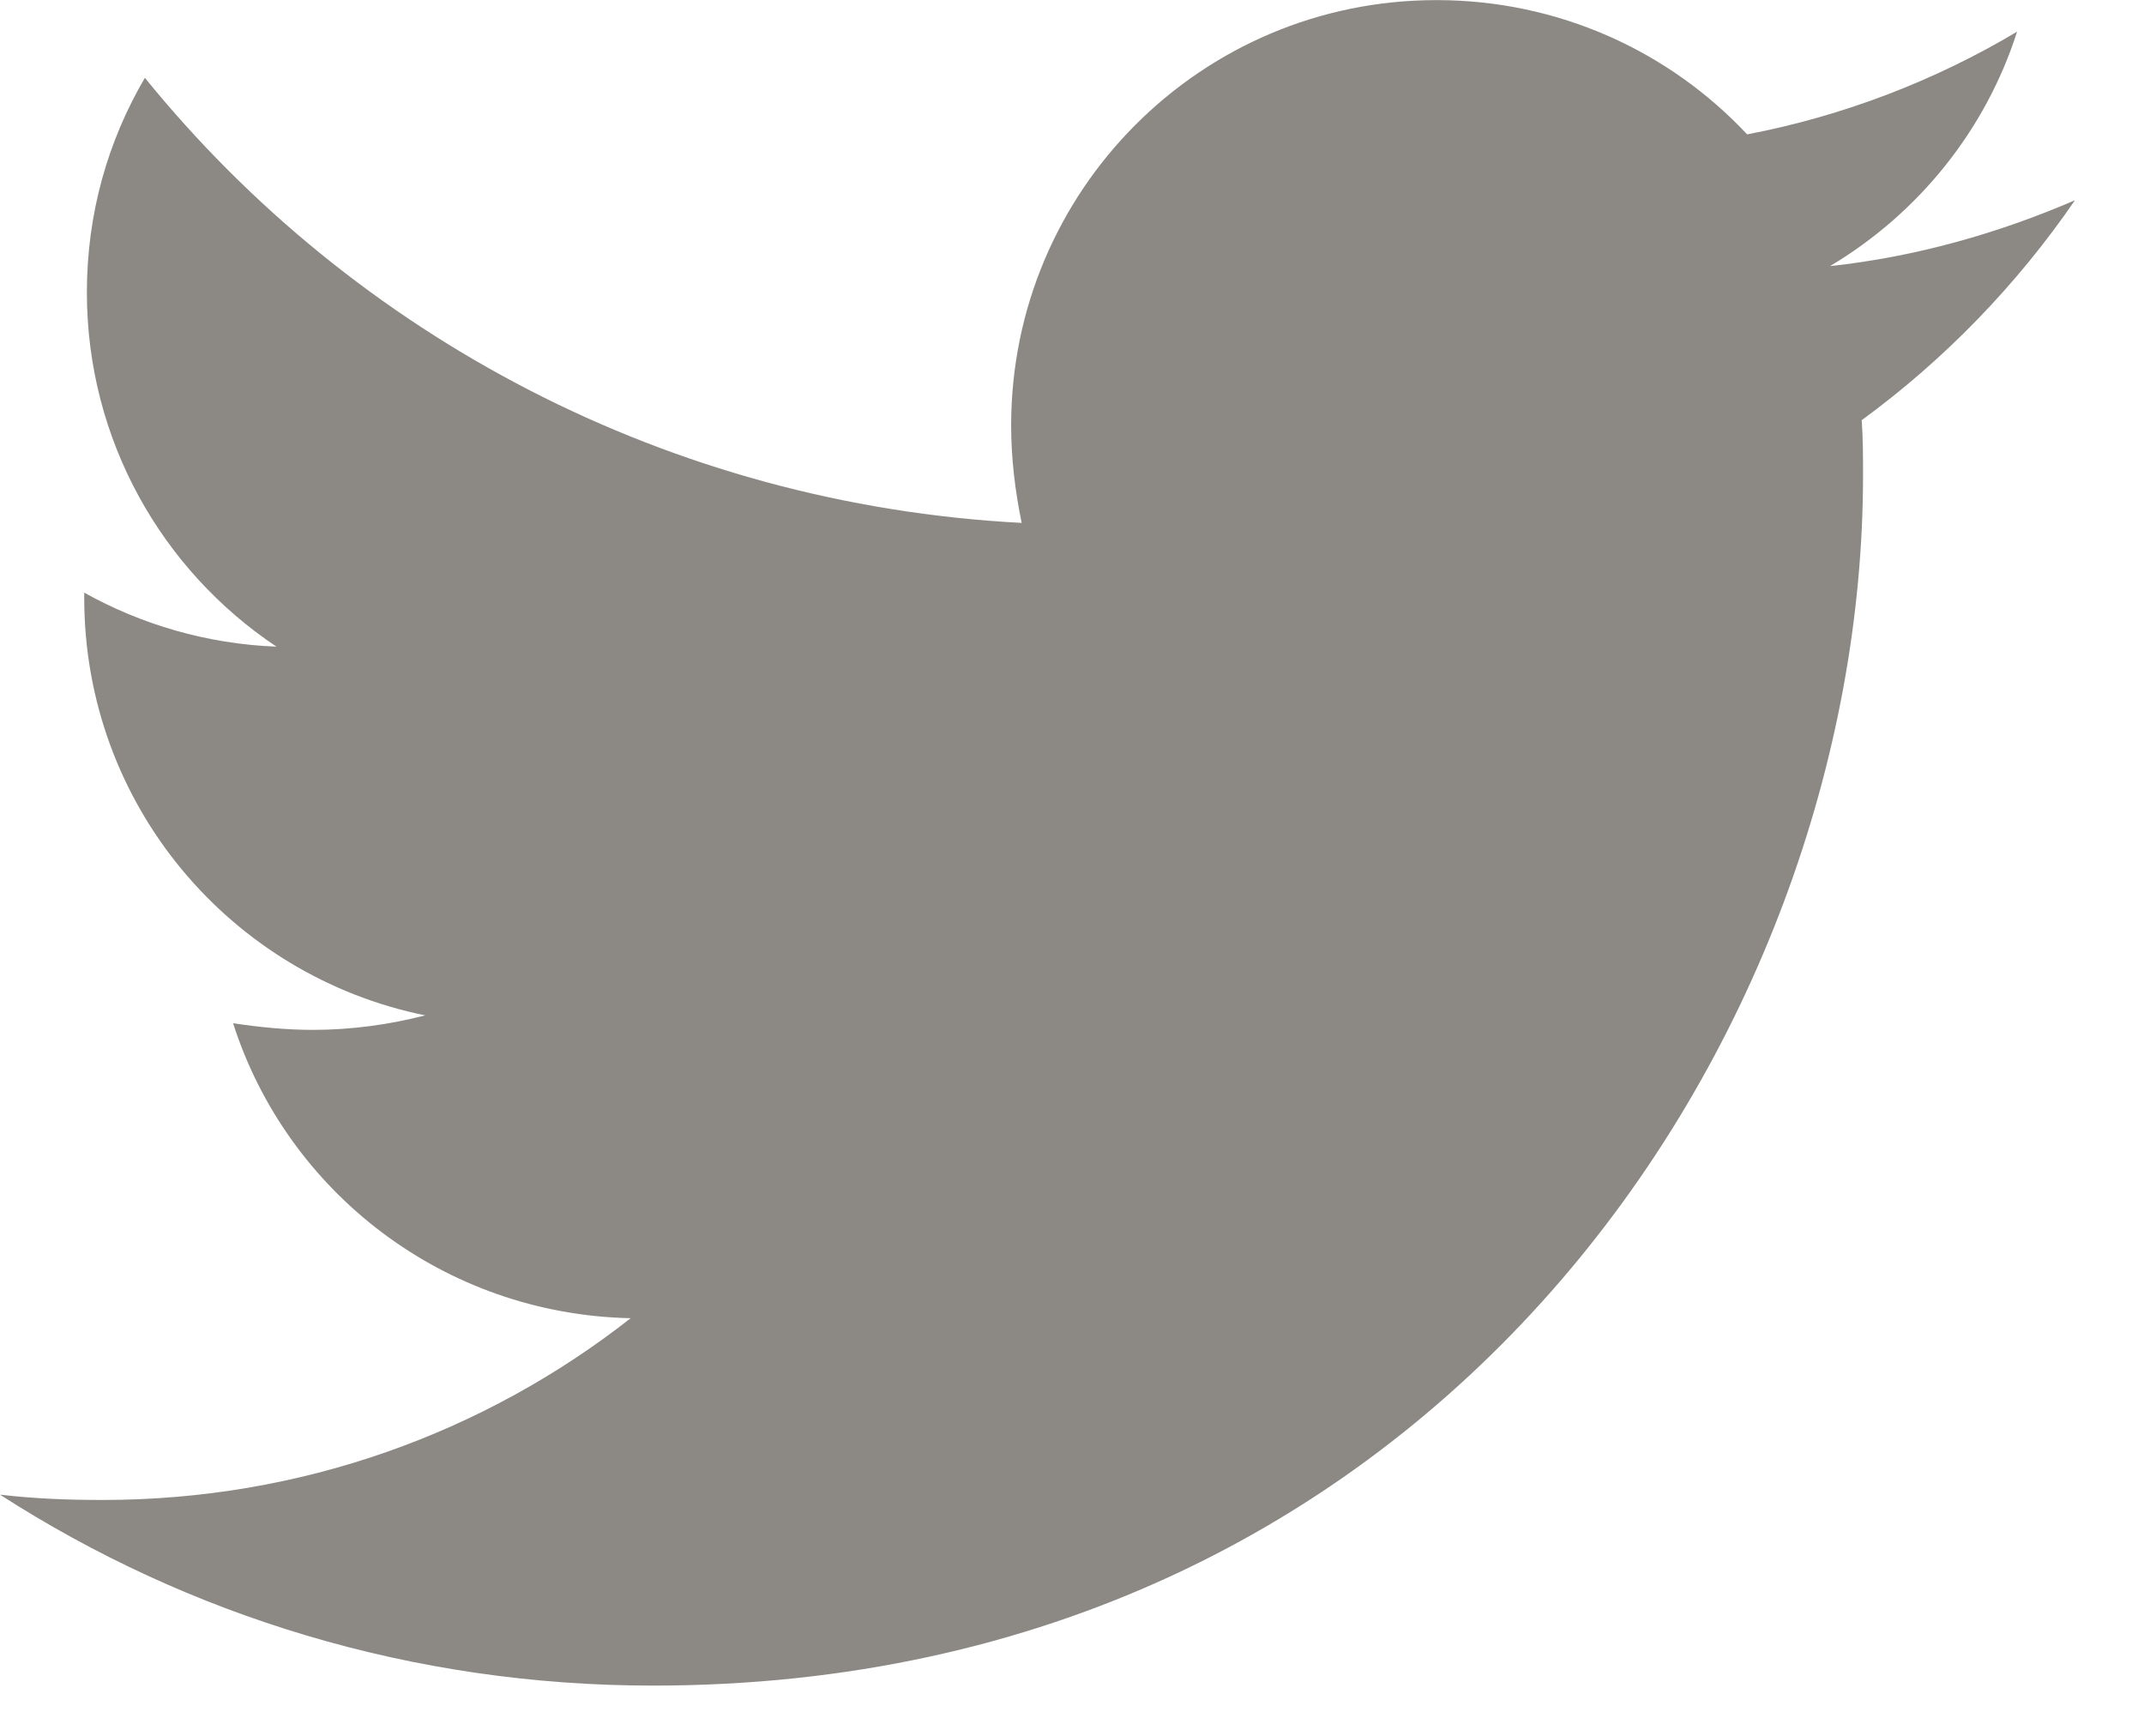 <svg width="21" height="17" viewBox="0 0 21 17" fill="none" xmlns="http://www.w3.org/2000/svg">
<path d="M18.235 4.115C18.248 4.295 18.248 4.476 18.248 4.656C18.248 10.163 14.057 16.508 6.396 16.508C4.036 16.508 1.844 15.825 0 14.638C0.335 14.677 0.658 14.69 1.006 14.69C2.953 14.69 4.746 14.032 6.177 12.91C4.346 12.871 2.811 11.672 2.283 10.021C2.541 10.06 2.798 10.086 3.069 10.086C3.443 10.086 3.817 10.034 4.165 9.944C2.257 9.557 0.825 7.88 0.825 5.856V5.804C1.38 6.114 2.025 6.307 2.708 6.333C1.586 5.585 0.851 4.308 0.851 2.864C0.851 2.09 1.057 1.381 1.419 0.762C3.469 3.289 6.551 4.94 10.007 5.121C9.943 4.811 9.904 4.489 9.904 4.166C9.904 1.871 11.761 0.001 14.07 0.001C15.269 0.001 16.352 0.504 17.113 1.316C18.055 1.136 18.957 0.788 19.757 0.31C19.447 1.278 18.79 2.09 17.925 2.606C18.764 2.516 19.576 2.284 20.324 1.961C19.757 2.787 19.047 3.522 18.235 4.115Z" fill="#8C8985"/>
</svg>
